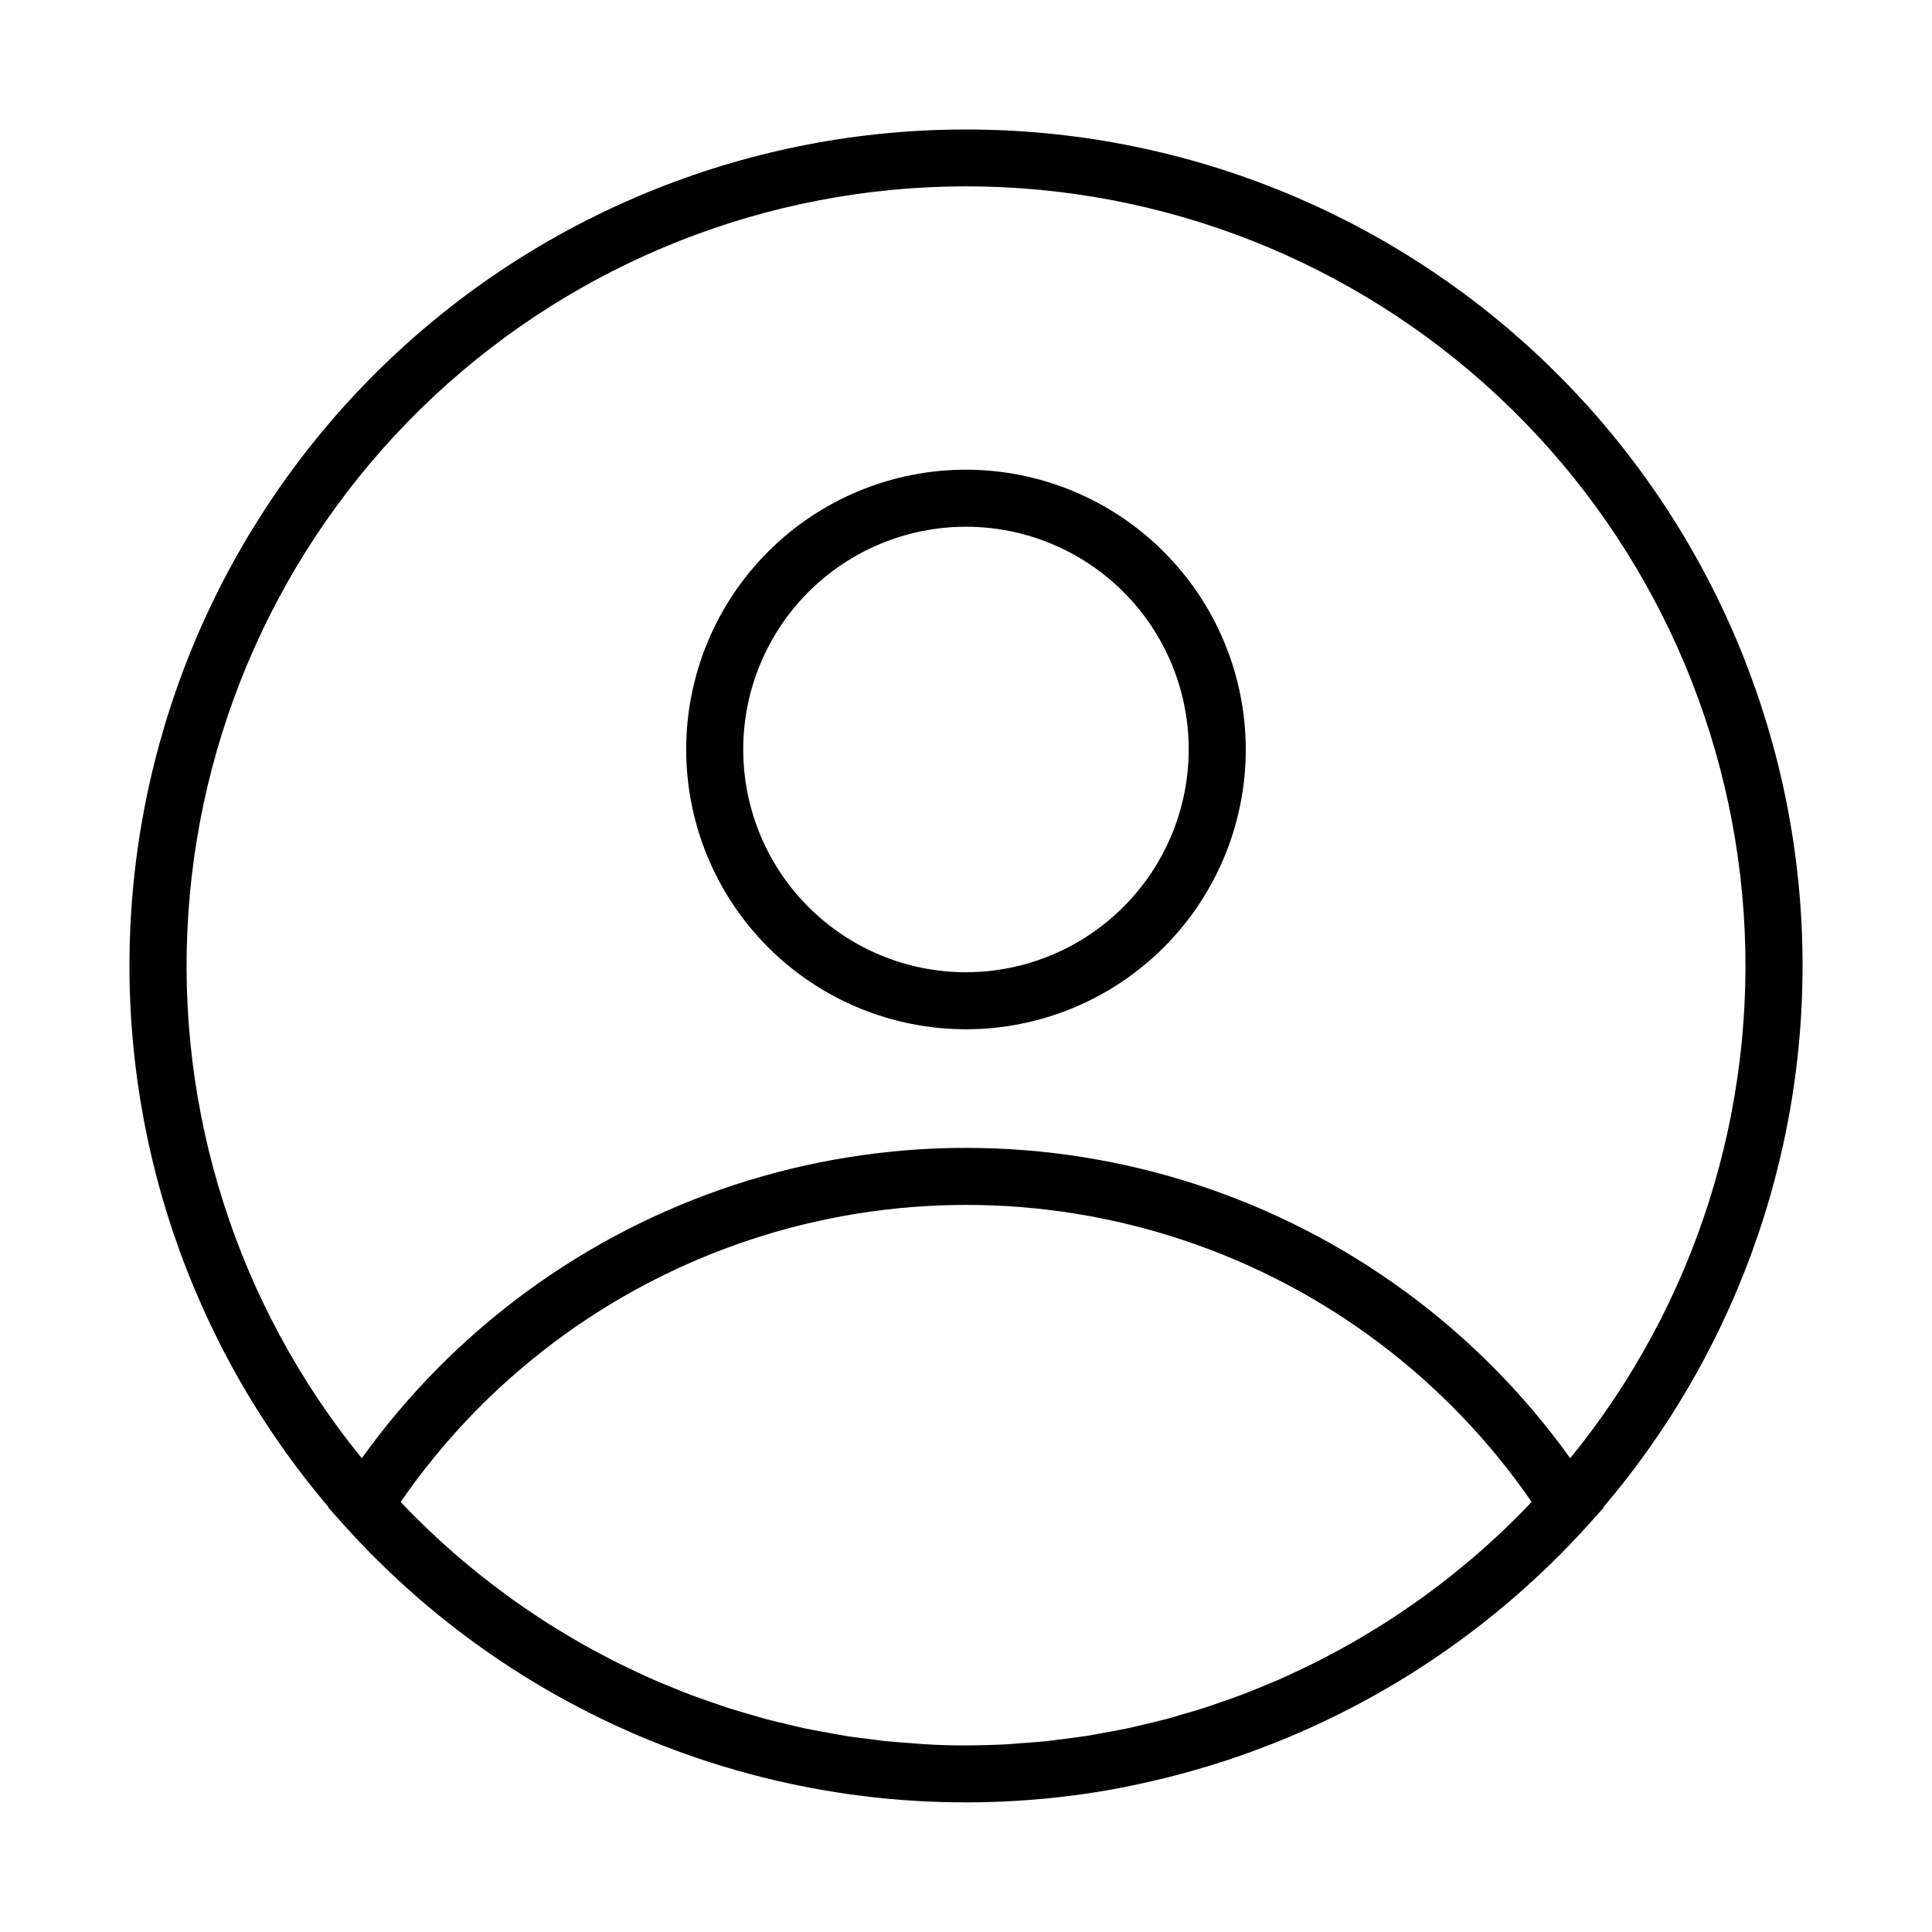 <?xml version="1.0" encoding="UTF-8"?>
<!-- Uploaded to: SVG Repo, www.svgrepo.com, Generator: SVG Repo Mixer Tools -->
<svg fill="#000000" width="800px" height="800px" version="1.1" viewBox="144 144 512 512" xmlns="http://www.w3.org/2000/svg">
 <g>
  <path d="m400 178.32c-56.723-0.035-111.3 21.688-152.48 60.691-41.184 39-65.84 92.312-68.891 148.95s15.734 112.29 52.492 155.5l-0.07 0.117 3.848 4.293v-0.004c24.738 27.645 56.023 48.633 90.984 61.035 34.965 12.402 72.48 15.828 109.11 9.957 4.762-0.766 9.473-1.738 14.16-2.805 5.5-1.258 10.945-2.727 16.328-4.398 2.41-0.746 4.809-1.535 7.195-2.371v-0.004c35.496-12.348 67.293-33.477 92.43-61.414l3.848-4.293-0.07-0.117v0.004c36.758-43.203 55.547-98.855 52.496-155.5-3.055-56.641-27.711-109.95-68.895-148.95-41.184-39.004-95.762-60.727-152.48-60.691zm-10.777 427.93c-1.184-0.066-2.359-0.191-3.527-0.277-2.394-0.168-4.785-0.324-7.164-0.574-1.406-0.145-2.801-0.363-4.203-0.539-2.137-0.273-4.277-0.504-6.398-0.855-1.512-0.238-2.973-0.539-4.457-0.805-2.016-0.363-4.031-0.711-6.047-1.133-1.512-0.324-3.023-0.711-4.535-1.062-1.93-0.457-3.871-0.898-5.789-1.406-1.543-0.406-3.066-0.883-4.602-1.324-1.867-0.543-3.742-1.074-5.594-1.672-1.512-0.504-3.055-1.043-4.574-1.57-1.812-0.629-3.637-1.254-5.438-1.934-1.512-0.578-3.023-1.203-4.535-1.82-1.77-0.719-3.527-1.43-5.285-2.195-1.512-0.66-2.973-1.359-4.453-2.051-1.719-0.805-3.445-1.613-5.144-2.465-1.473-0.734-2.918-1.512-4.375-2.289-1.668-0.887-3.336-1.777-4.984-2.711-1.441-0.816-2.856-1.672-4.277-2.519-1.617-0.969-3.231-1.941-4.82-2.953-1.406-0.898-2.793-1.824-4.176-2.754-1.559-1.043-3.113-2.102-4.644-3.195-1.367-0.973-2.711-1.969-4.031-2.977-1.512-1.125-2.992-2.262-4.465-3.43-1.32-1.043-2.625-2.117-3.926-3.199-1.441-1.199-2.867-2.418-4.281-3.656-1.277-1.125-2.539-2.266-3.785-3.422-1.379-1.27-2.734-2.562-4.07-3.875-1.23-1.199-2.445-2.414-3.648-3.648-0.613-0.637-1.211-1.285-1.812-1.918l0.012-0.008c22.398-32.488 54.75-56.82 92.18-69.32 37.43-12.504 77.906-12.504 115.34 0 37.43 12.5 69.781 36.832 92.18 69.32-0.621 0.656-1.23 1.32-1.859 1.965-1.172 1.211-2.359 2.398-3.566 3.57-1.359 1.344-2.738 2.656-4.137 3.941-1.234 1.137-2.473 2.262-3.734 3.371-1.426 1.258-2.871 2.492-4.328 3.703-1.285 1.066-2.574 2.125-3.883 3.164-1.48 1.176-2.988 2.324-4.5 3.457-1.336 1.008-2.672 1.988-4.031 2.957-1.543 1.094-3.102 2.156-4.672 3.211-1.379 0.926-2.762 1.848-4.156 2.742-1.594 1.008-3.211 1.988-4.832 2.961-1.414 0.852-2.836 1.703-4.273 2.519-1.648 0.934-3.32 1.824-4.992 2.715-1.445 0.77-2.891 1.547-4.363 2.281-1.699 0.852-3.426 1.656-5.148 2.465-1.48 0.691-2.957 1.391-4.449 2.051-1.754 0.766-3.527 1.48-5.297 2.203-1.512 0.609-3.023 1.234-4.535 1.812-1.793 0.68-3.617 1.305-5.438 1.934-1.512 0.527-3.023 1.078-4.578 1.578-1.848 0.594-3.719 1.125-5.586 1.668-1.512 0.441-3.059 0.918-4.602 1.324-1.914 0.504-3.844 0.945-5.773 1.402-1.512 0.359-3.023 0.746-4.574 1.066-2.016 0.422-4.031 0.766-6.016 1.129-1.484 0.273-2.973 0.574-4.469 0.812-2.121 0.336-4.262 0.586-6.398 0.855-1.402 0.176-2.797 0.395-4.203 0.539-2.379 0.25-4.769 0.406-7.164 0.574-1.18 0.086-2.352 0.211-3.527 0.277-3.598 0.18-7.203 0.277-10.801 0.293-3.602 0.02-7.195-0.082-10.777-0.305zm170.9-75.805c-24.402-34.051-59.027-59.438-98.84-72.469-39.816-13.035-82.75-13.035-122.56 0-39.816 13.031-74.438 38.418-98.84 72.469-33.082-40.59-49.512-92.23-45.969-144.47 3.543-52.246 26.797-101.19 65.055-136.95 38.262-35.75 88.668-55.641 141.04-55.641 52.363 0 102.77 19.891 141.03 55.641 38.258 35.754 61.512 84.699 65.055 136.95 3.543 52.242-12.887 103.88-45.965 144.47z"/>
  <path d="m400 268.47c-19.668 0-38.527 7.812-52.434 21.715-13.906 13.906-21.719 32.766-21.719 52.43 0 19.664 7.809 38.523 21.715 52.43s32.766 21.719 52.43 21.719c19.664 0 38.523-7.812 52.43-21.715 13.906-13.906 21.719-32.766 21.719-52.43-0.023-19.66-7.844-38.504-21.742-52.402-13.898-13.902-32.742-21.723-52.398-21.746zm0 133.18v0.004c-15.656 0-30.672-6.219-41.746-17.289-11.07-11.07-17.289-26.082-17.293-41.742 0-15.656 6.219-30.672 17.289-41.742 11.07-11.07 26.086-17.289 41.742-17.289 15.656-0.004 30.672 6.219 41.742 17.289 11.07 11.07 17.289 26.086 17.289 41.742-0.016 15.648-6.242 30.652-17.309 41.719-11.062 11.066-26.066 17.293-41.715 17.312z"/>
 </g>
</svg>